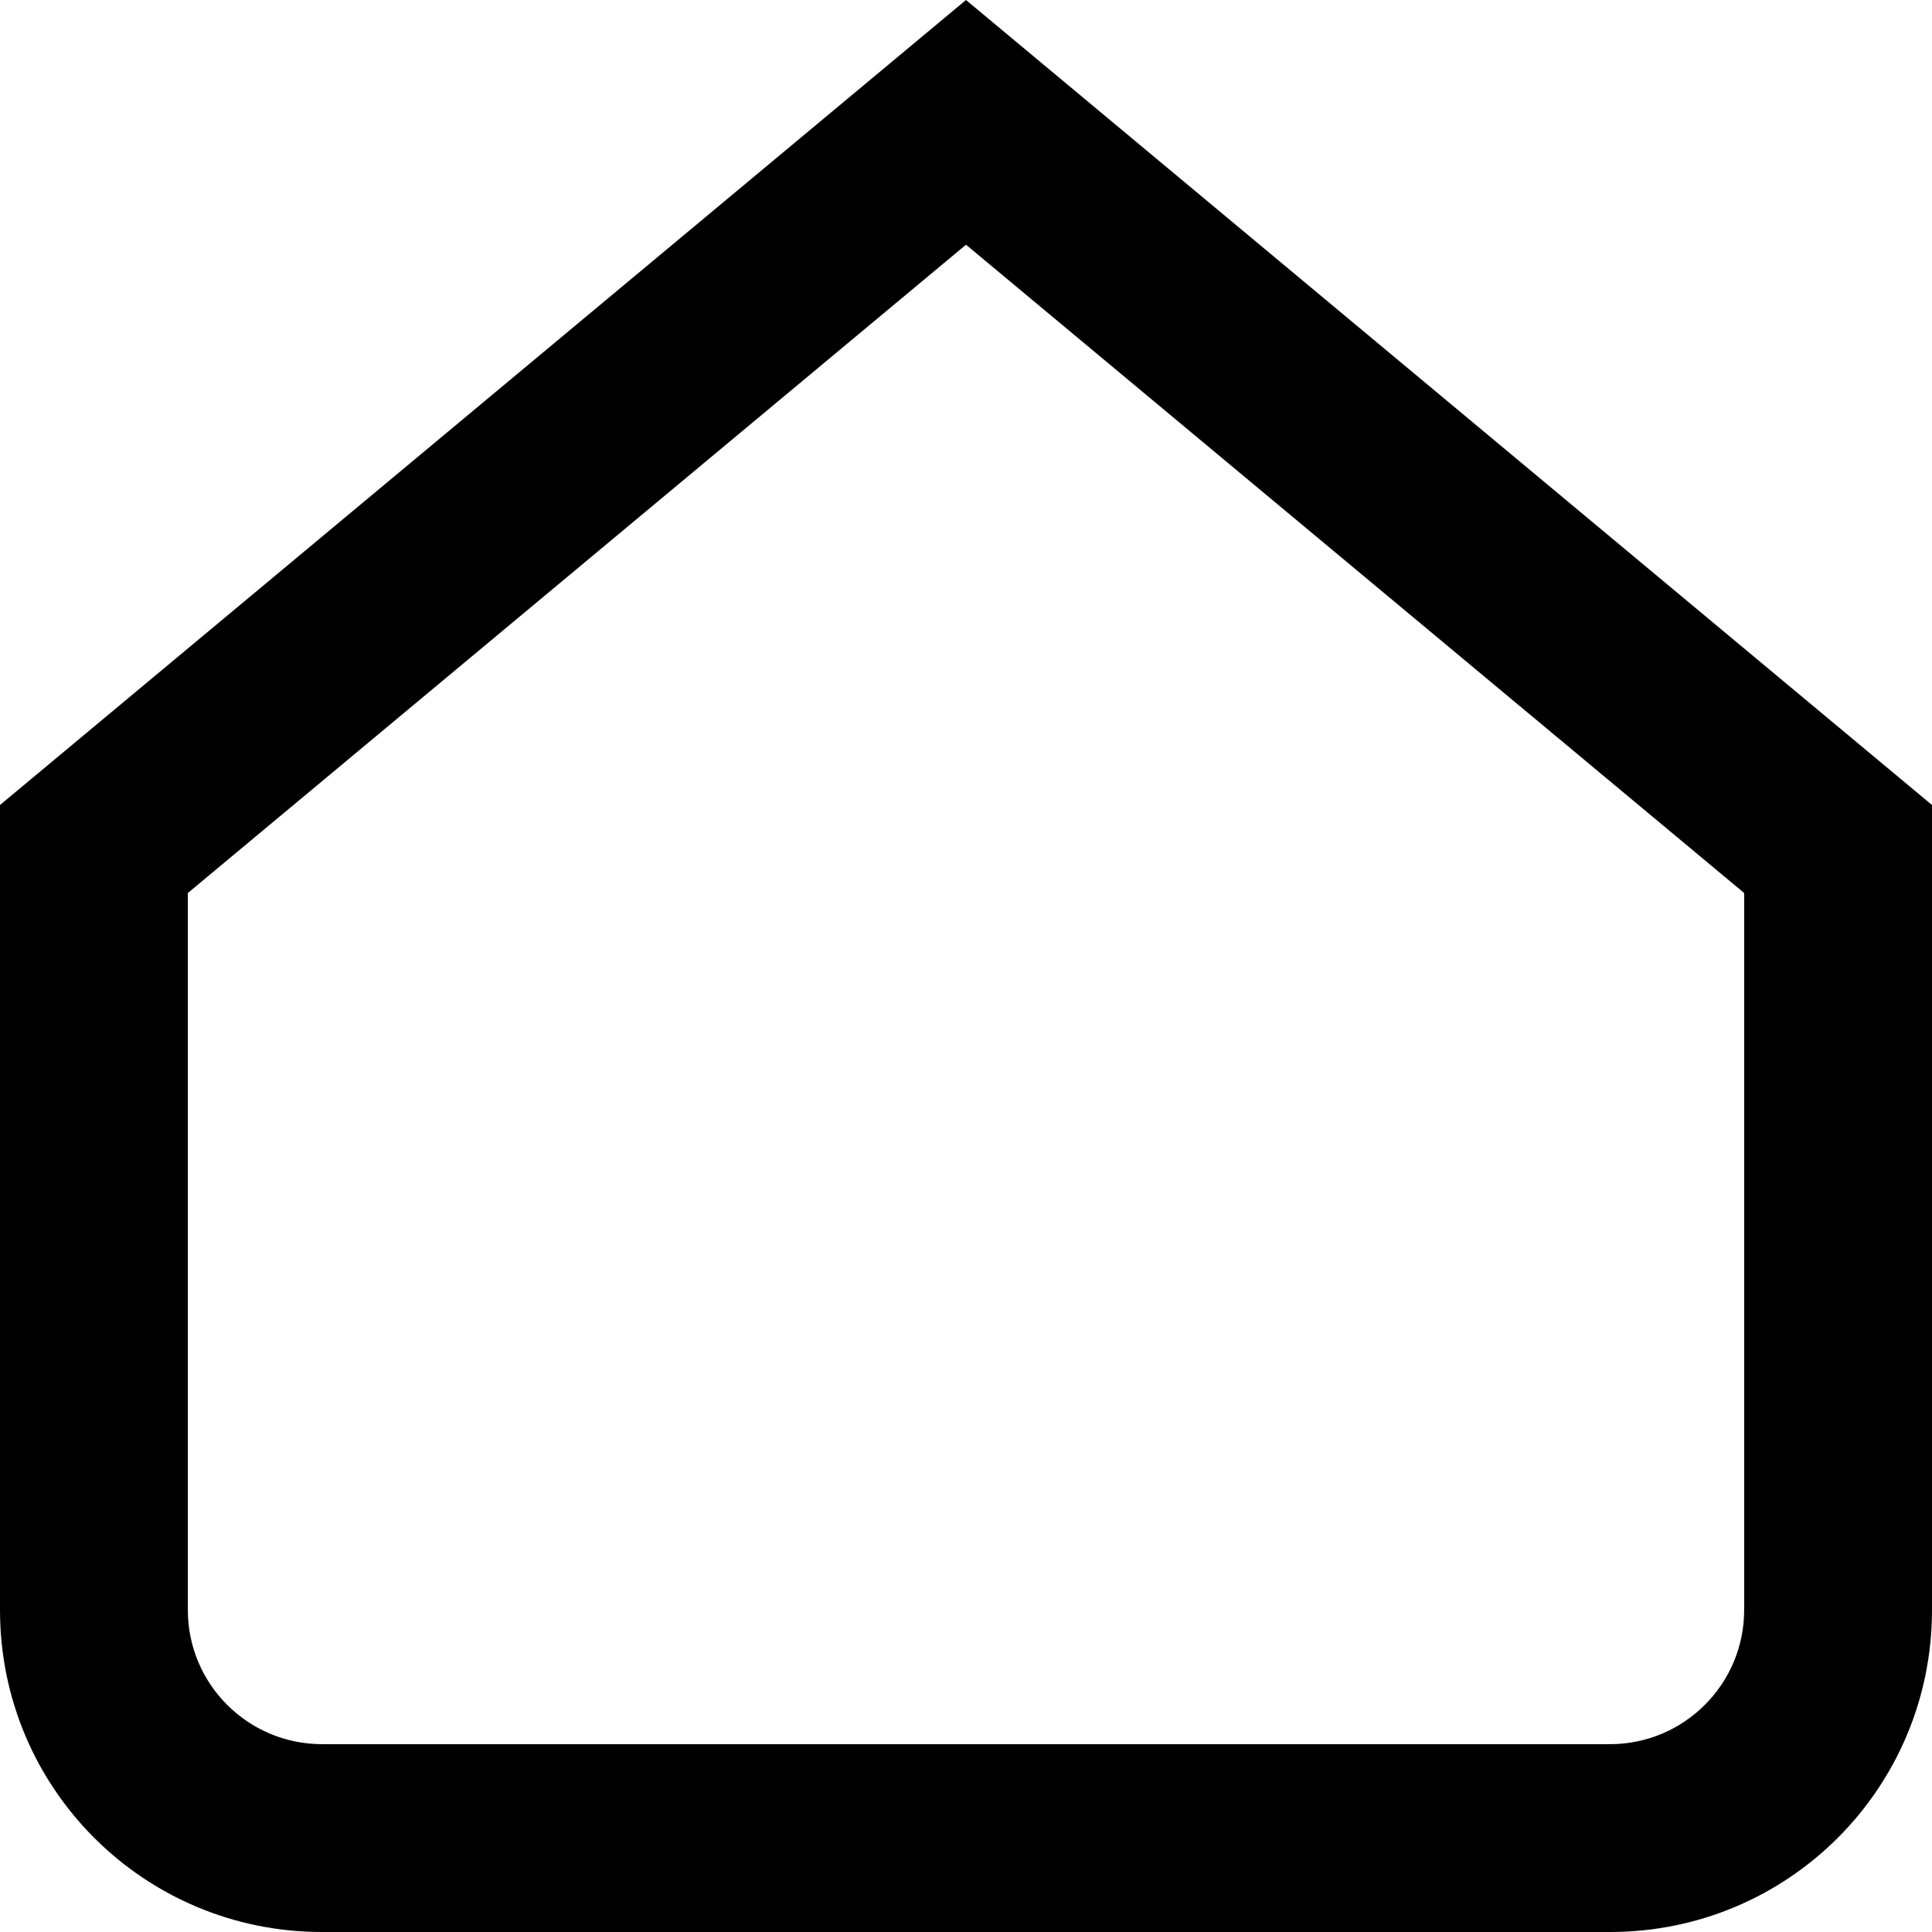 <?xml version="1.0" encoding="UTF-8"?>
<svg id="Capa_2" data-name="Capa 2" xmlns="http://www.w3.org/2000/svg" viewBox="0 0 18 18">
  <defs>
    <style>
      .cls-1 {
        fill-rule: evenodd;
      }
    </style>
  </defs>
  <g id="Capa_1-2" data-name="Capa 1">
    <path class="cls-1" d="m1.75,8.32v6.68c0,.69.56,1.25,1.25,1.25h12c.69,0,1.25-.56,1.25-1.25v-6.68l-7.25-6.04L1.75,8.32Zm-1.75-.82L9,0l9,7.5v7.5c0,1.66-1.34,3-3,3H3c-1.66,0-3-1.34-3-3v-7.5Z"/>
  </g>
</svg>